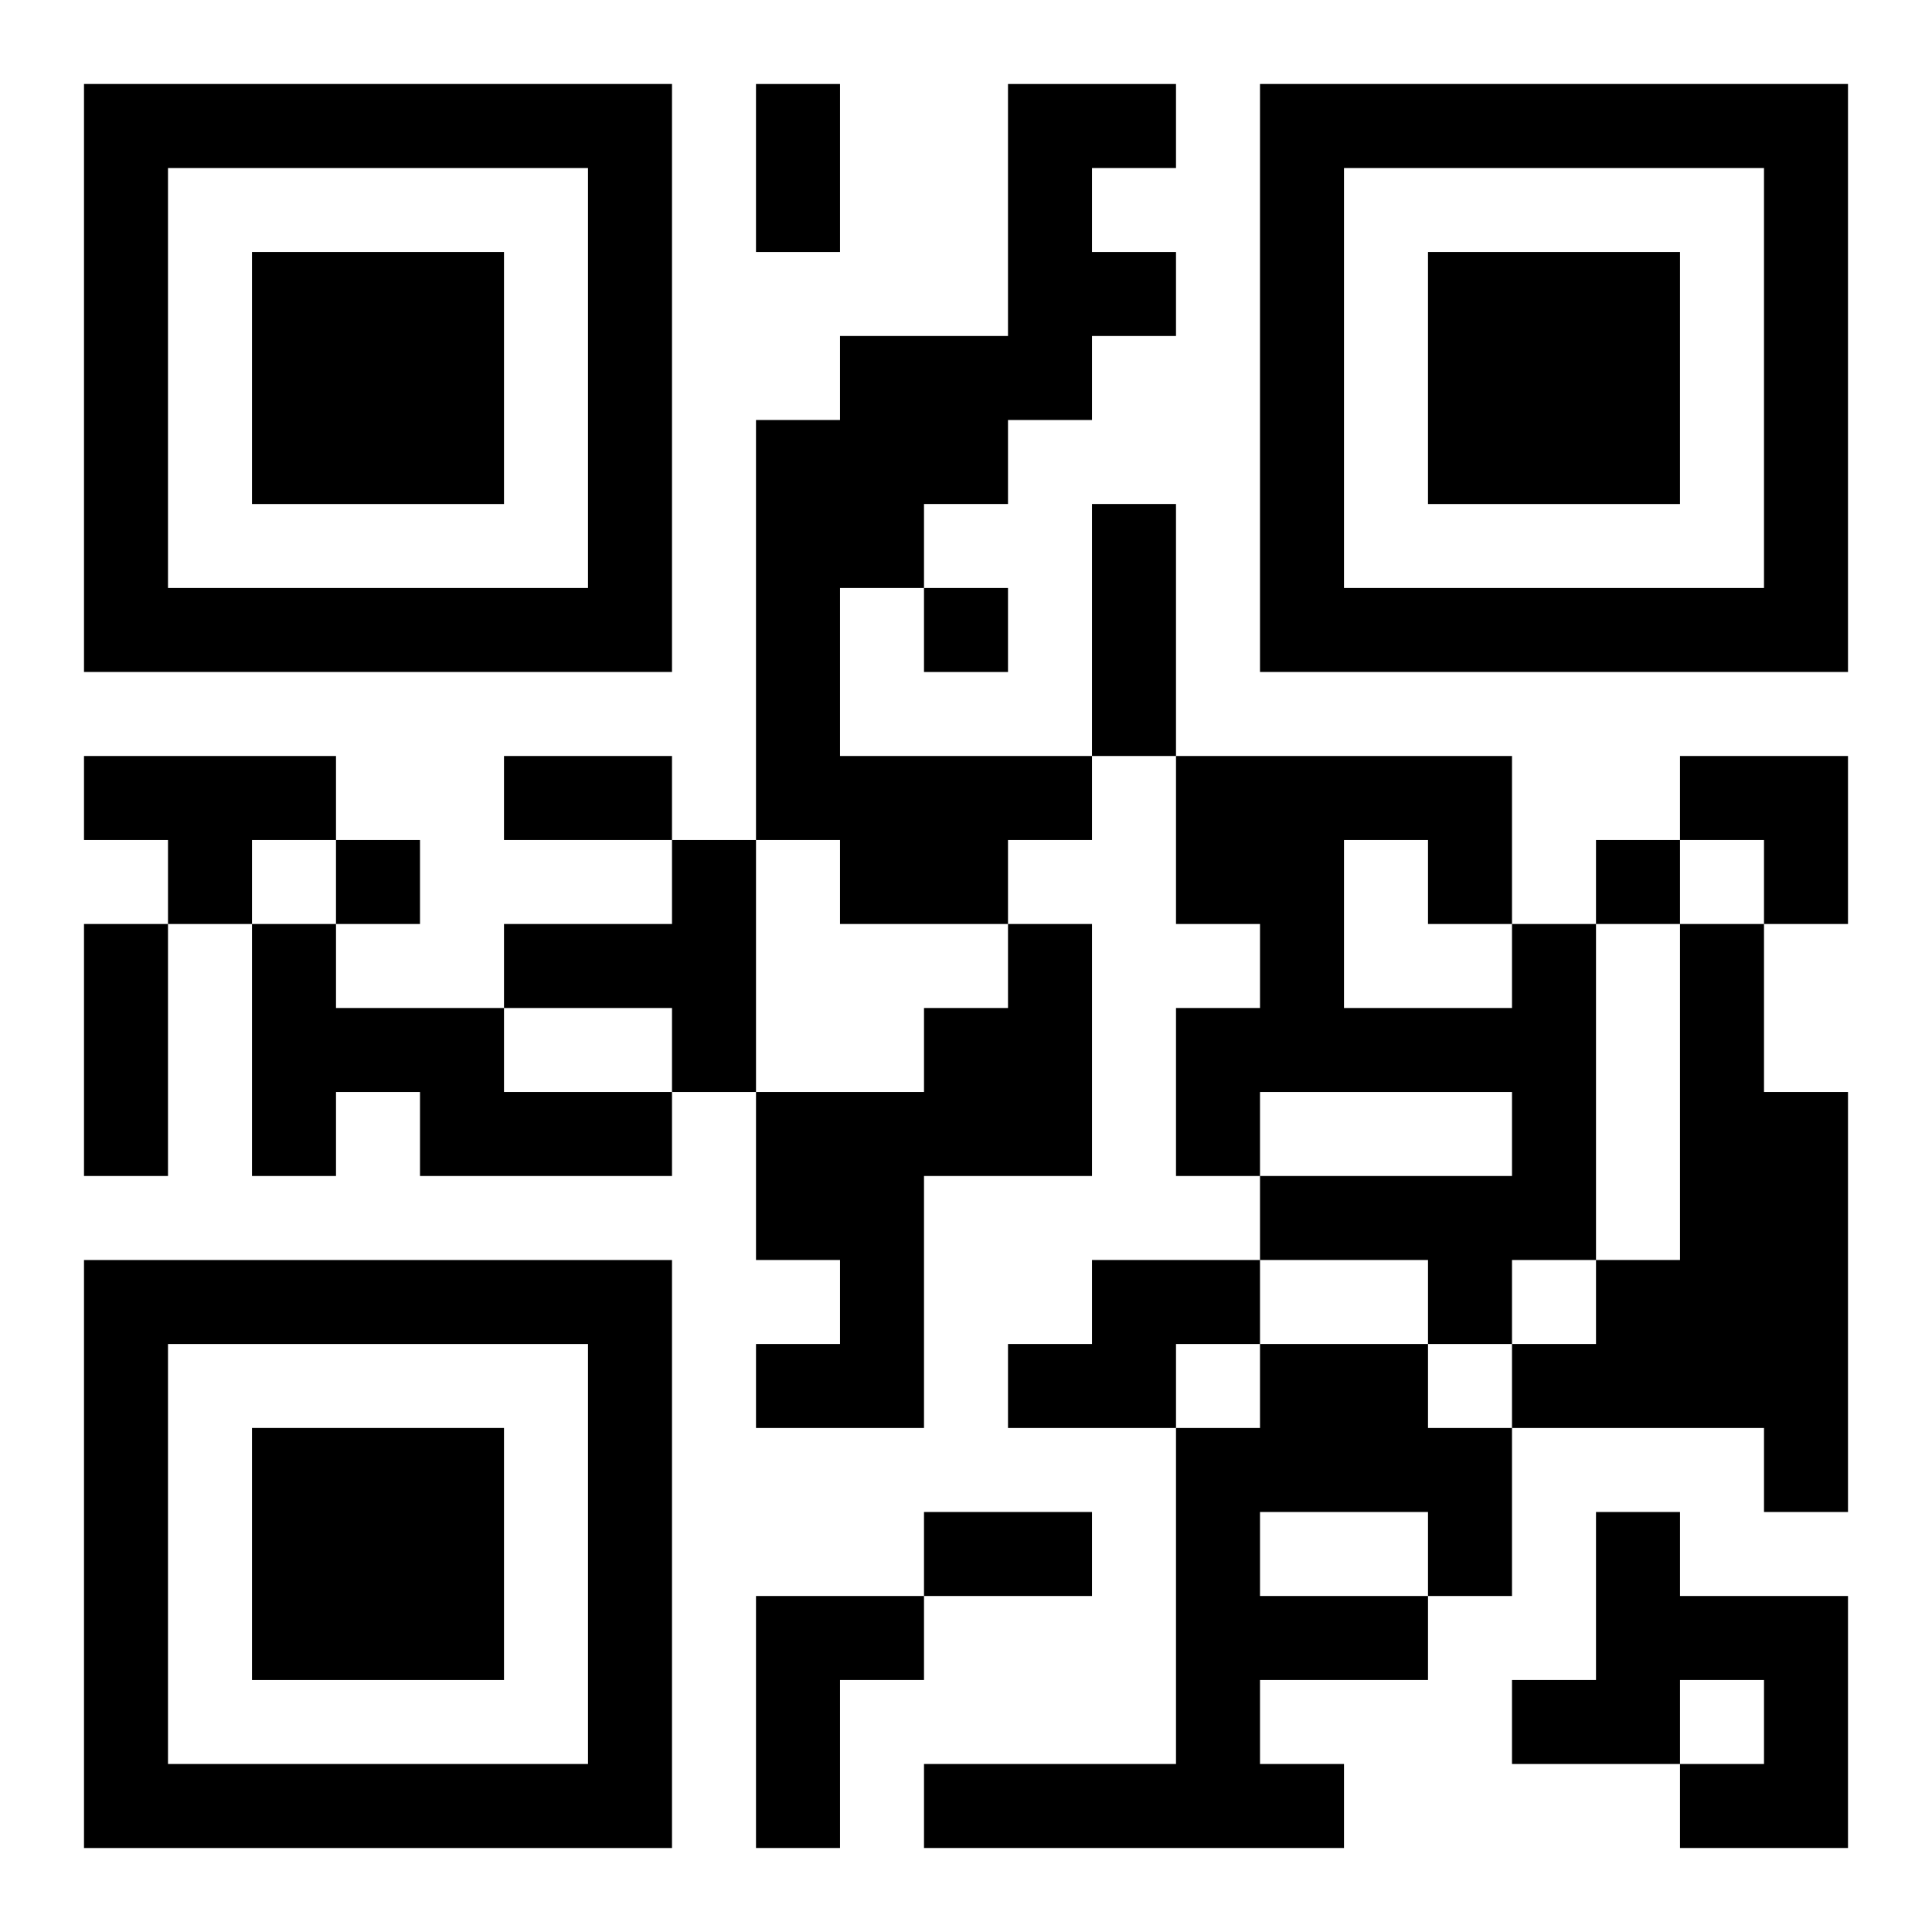 <?xml version="1.0" encoding="UTF-8"?>
<svg width="250" height="250" baseProfile="full" version="1.1" viewBox="-1 -1 23 23" xmlns="http://www.w3.org/2000/svg" xmlns:xlink="http://www.w3.org/1999/xlink"><symbol id="a"><path d="m0 7v7h7v-7h-7zm1 1h5v5h-5v-5zm1 1v3h3v-3h-3z"/></symbol><use y="-7" xlink:href="#a"/><use y="7" xlink:href="#a"/><use x="14" y="-7" xlink:href="#a"/><path d="m11 0h2v1h-1v1h1v1h-1v1h-1v1h-1v1h-1v2h3v1h-1v1h-2v-1h-1v-5h1v-1h2v-3m-11 8h3v1h-1v1h-1v-1h-1v-1m7 1h1v3h-1v-1h-2v-1h2v-1m-5 1h1v1h2v1h2v1h-3v-1h-1v1h-1v-3m9 0h1v3h-2v3h-2v-1h1v-1h-1v-2h2v-1h1v-1m6 0h1v4h-1v1h-1v-1h-2v-1h3v-1h-3v1h-1v-2h1v-1h-1v-2h4v2m-2-1v2h2v-1h-1v-1h-1m4 1h1v2h1v5h-1v-1h-3v-1h1v-1h1v-4m-7 4h2v1h-1v1h-2v-1h1v-1m2 1h2v1h1v2h-1v1h-2v1h1v1h-5v-1h3v-4h1v-1m0 2v1h2v-1h-2m4 0h1v1h2v3h-2v-1h1v-1h-1v1h-2v-1h1v-2m-10 1h2v1h-1v2h-1v-3m2-12v1h1v-1h-1m-7 3v1h1v-1h-1m15 0v1h1v-1h-1m-10-9h1v2h-1v-2m4 5h1v3h-1v-3m-7 3h2v1h-2v-1m-5 2h1v3h-1v-3m10 7h2v1h-2v-1m9-9h2v2h-1v-1h-1z"/></svg>
